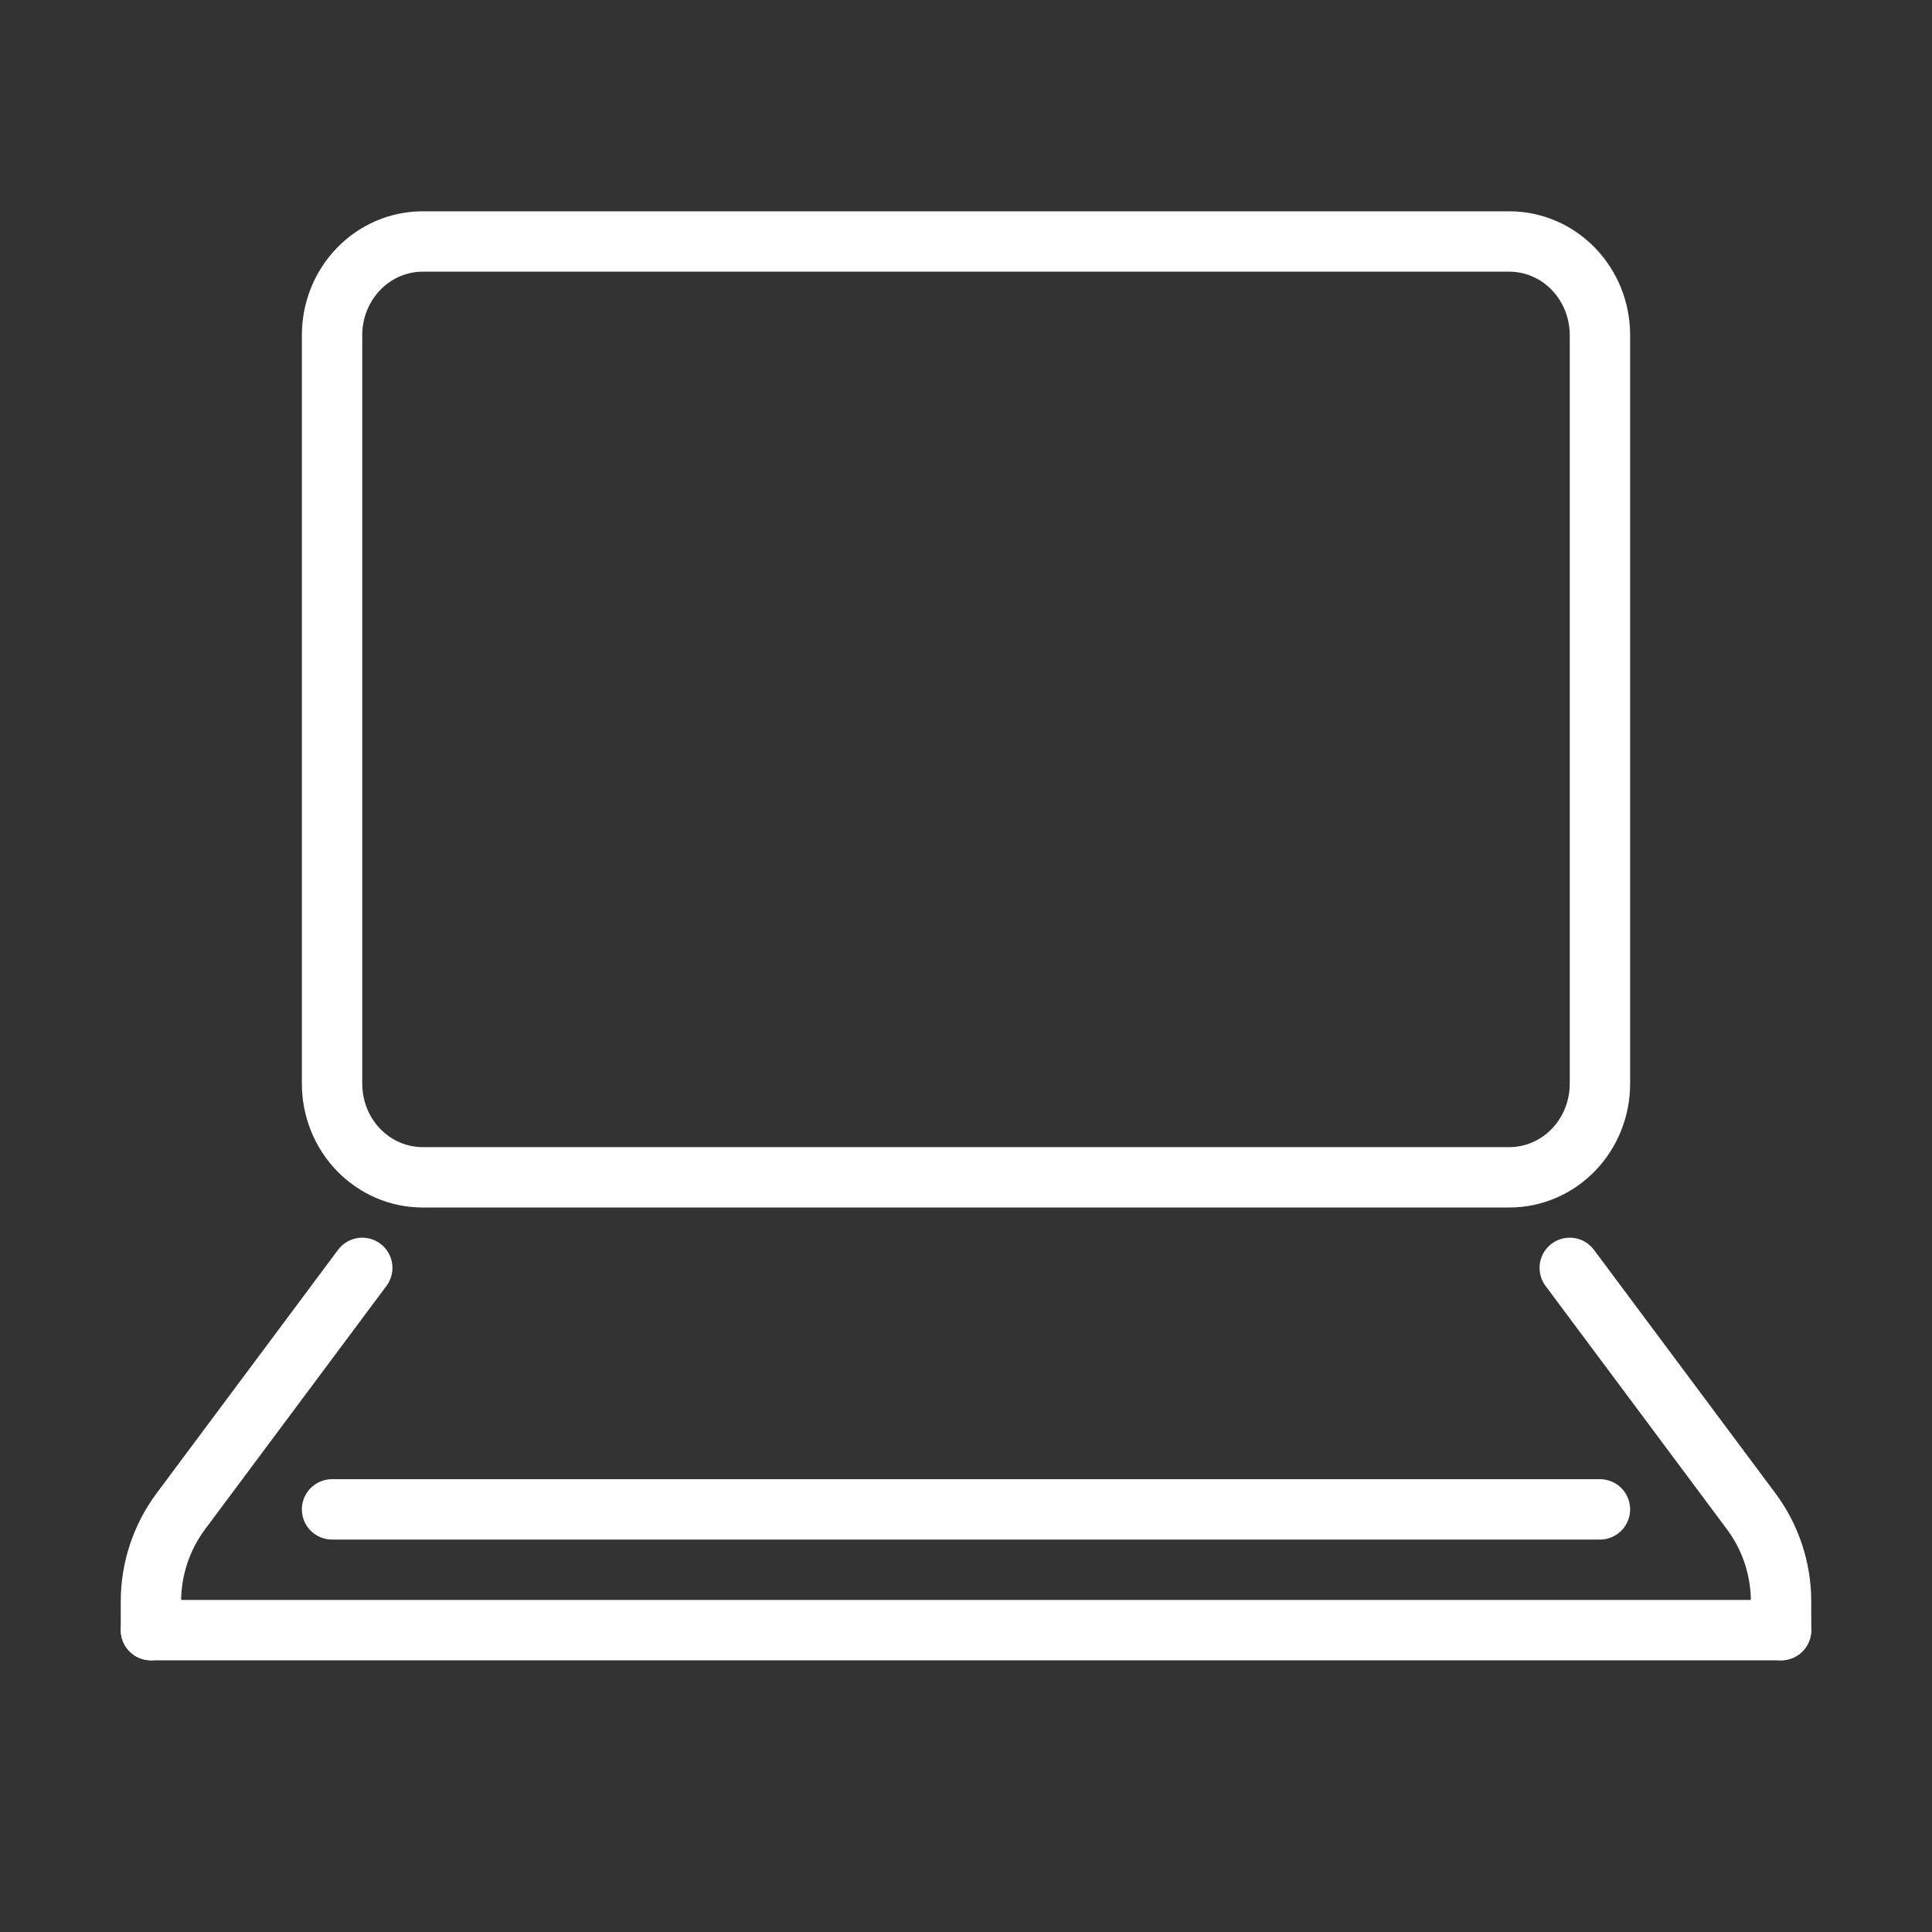 <svg width="64" height="64" viewBox="0 0 64 64" fill="none" xmlns="http://www.w3.org/2000/svg">
<rect x="0" y="0" width="64" height="64" fill="#333333" stroke="none"/>
<g clip-path="url(#clip0_2669_902)">
<path d="M5 54H59" stroke="white" stroke-width="2" stroke-linecap="round" stroke-linejoin="round"/>
<path d="M12 42L5.991 50.062C5.348 50.925 5 51.973 5 53.05V54" stroke="white" stroke-width="2" stroke-linecap="round" stroke-linejoin="round"/>
<path d="M52 42L58.009 50.062C58.652 50.925 59 51.973 59 53.05V54" stroke="white" stroke-width="2" stroke-linecap="round" stroke-linejoin="round"/>
<path d="M11 11.1C11 10.278 11.316 9.489 11.879 8.908C12.441 8.327 13.204 8 14 8H50C50.796 8 51.559 8.327 52.121 8.908C52.684 9.489 53 10.278 53 11.1V35.9C53 36.722 52.684 37.511 52.121 38.092C51.559 38.673 50.796 39 50 39H14C13.204 39 12.441 38.673 11.879 38.092C11.316 37.511 11 36.722 11 35.9V11.1Z" stroke="white" stroke-width="2" stroke-linecap="round" stroke-linejoin="round"/>
<path d="M11 50H53" stroke="white" stroke-width="2" stroke-linecap="round" stroke-linejoin="round"/>
</g>
<defs>
<clipPath id="clip0_2669_902">
<rect width="64" height="64" fill="white"/>
</clipPath>
</defs>
</svg>

